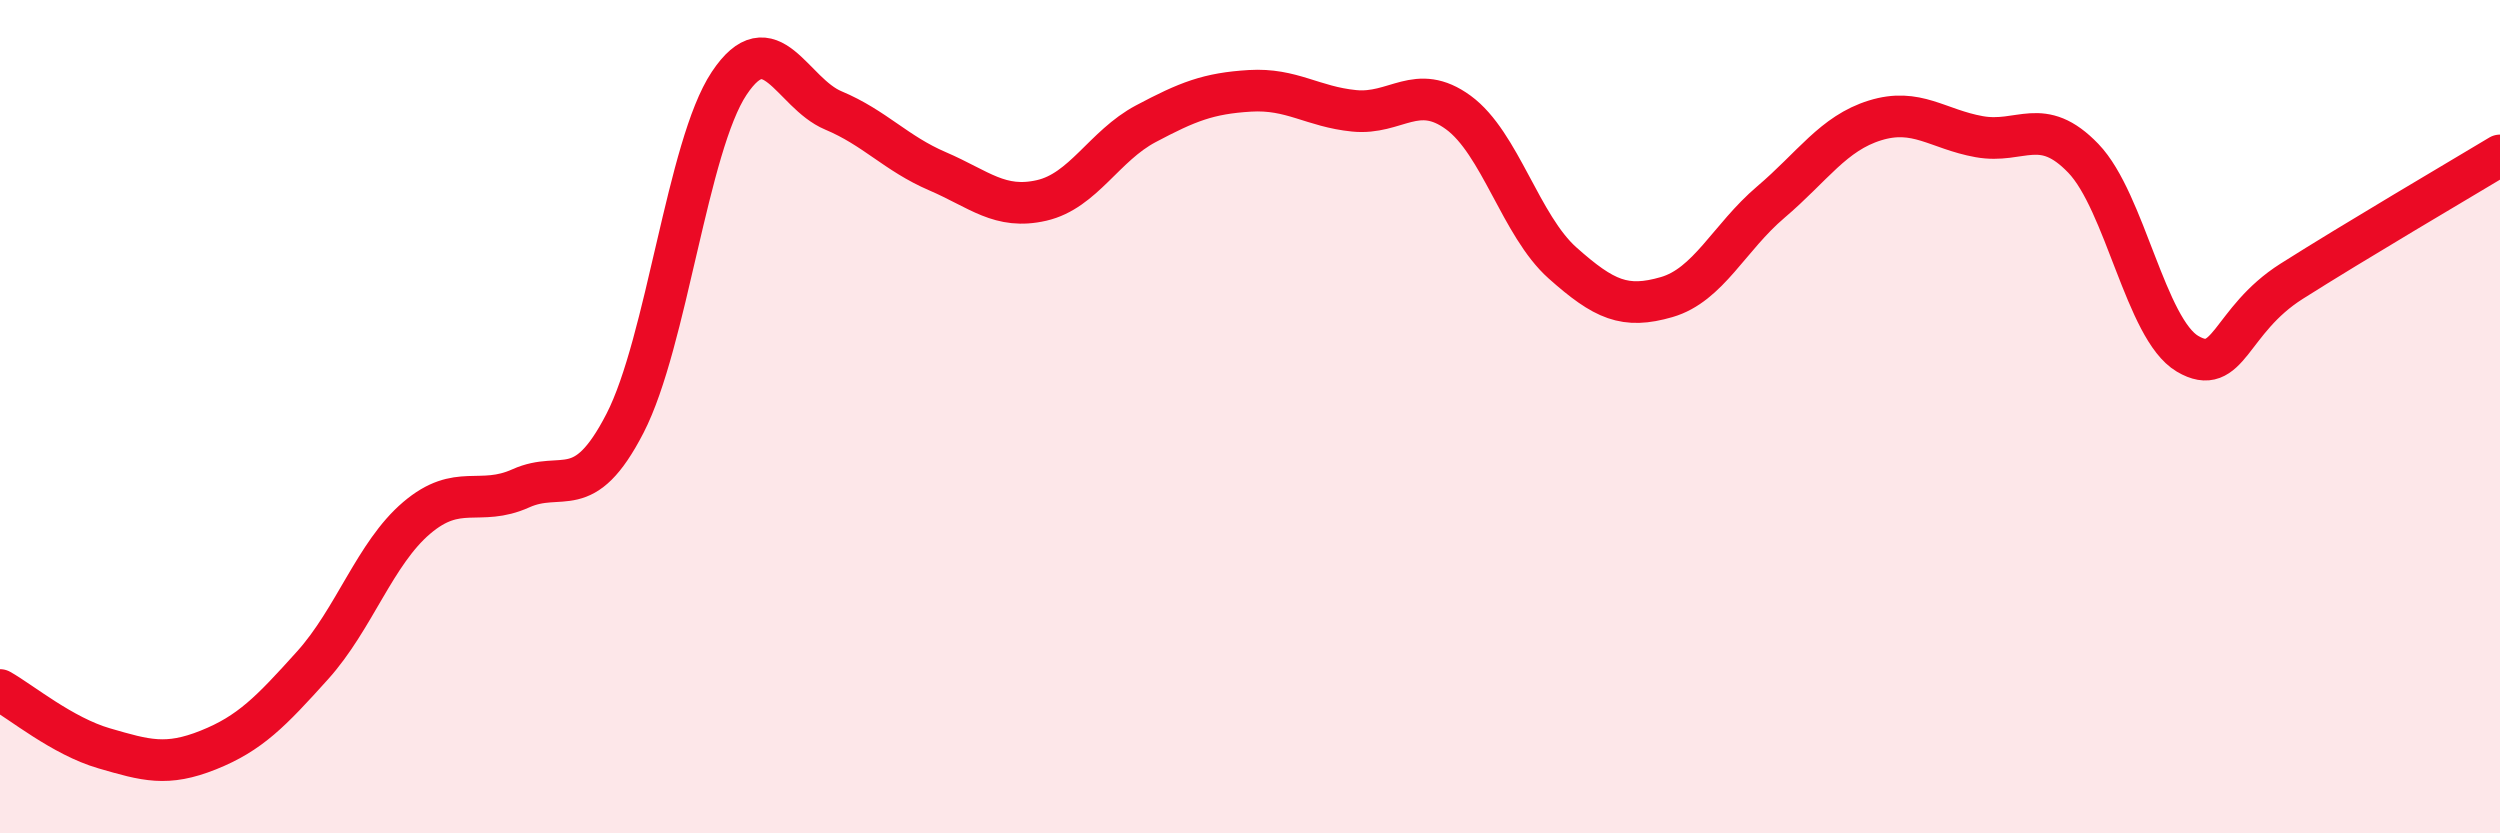 
    <svg width="60" height="20" viewBox="0 0 60 20" xmlns="http://www.w3.org/2000/svg">
      <path
        d="M 0,16.56 C 0.5,16.84 1.5,17.67 2.5,17.96 C 3.5,18.25 4,18.4 5,18 C 6,17.6 6.5,17.08 7.5,15.97 C 8.5,14.86 9,13.28 10,12.43 C 11,11.58 11.5,12.17 12.5,11.72 C 13.5,11.27 14,12.1 15,10.16 C 16,8.22 16.5,3.5 17.5,2 C 18.5,0.5 19,2.23 20,2.65 C 21,3.07 21.5,3.68 22.5,4.11 C 23.5,4.54 24,5.04 25,4.81 C 26,4.58 26.5,3.5 27.5,2.97 C 28.5,2.44 29,2.24 30,2.18 C 31,2.12 31.5,2.56 32.5,2.66 C 33.5,2.76 34,1.97 35,2.7 C 36,3.43 36.5,5.42 37.5,6.31 C 38.5,7.2 39,7.42 40,7.13 C 41,6.84 41.5,5.7 42.5,4.85 C 43.5,4 44,3.2 45,2.89 C 46,2.58 46.5,3.1 47.5,3.28 C 48.5,3.46 49,2.76 50,3.8 C 51,4.84 51.5,7.9 52.5,8.49 C 53.5,9.08 53.5,7.7 55,6.75 C 56.5,5.8 59,4.33 60,3.73L60 20L0 20Z"
        fill="#EB0A25"
        opacity="0.1"
        stroke-linecap="round"
        stroke-linejoin="round"
      />
      <path
        d="M 0,16.56 C 0.5,16.84 1.5,17.67 2.5,17.96 C 3.5,18.25 4,18.4 5,18 C 6,17.6 6.5,17.08 7.5,15.97 C 8.5,14.86 9,13.28 10,12.43 C 11,11.58 11.5,12.17 12.5,11.72 C 13.5,11.27 14,12.1 15,10.16 C 16,8.22 16.5,3.5 17.5,2 C 18.5,0.5 19,2.23 20,2.65 C 21,3.07 21.5,3.68 22.5,4.11 C 23.5,4.54 24,5.04 25,4.81 C 26,4.58 26.5,3.5 27.5,2.97 C 28.5,2.44 29,2.24 30,2.18 C 31,2.12 31.5,2.56 32.5,2.66 C 33.5,2.76 34,1.97 35,2.7 C 36,3.43 36.5,5.42 37.5,6.31 C 38.5,7.2 39,7.42 40,7.13 C 41,6.84 41.5,5.7 42.5,4.85 C 43.5,4 44,3.2 45,2.89 C 46,2.58 46.5,3.1 47.5,3.28 C 48.5,3.46 49,2.76 50,3.8 C 51,4.84 51.5,7.9 52.5,8.49 C 53.5,9.08 53.5,7.7 55,6.75 C 56.5,5.8 59,4.33 60,3.73"
        stroke="#EB0A25"
        stroke-width="1"
        fill="none"
        stroke-linecap="round"
        stroke-linejoin="round"
      />
    </svg>
  